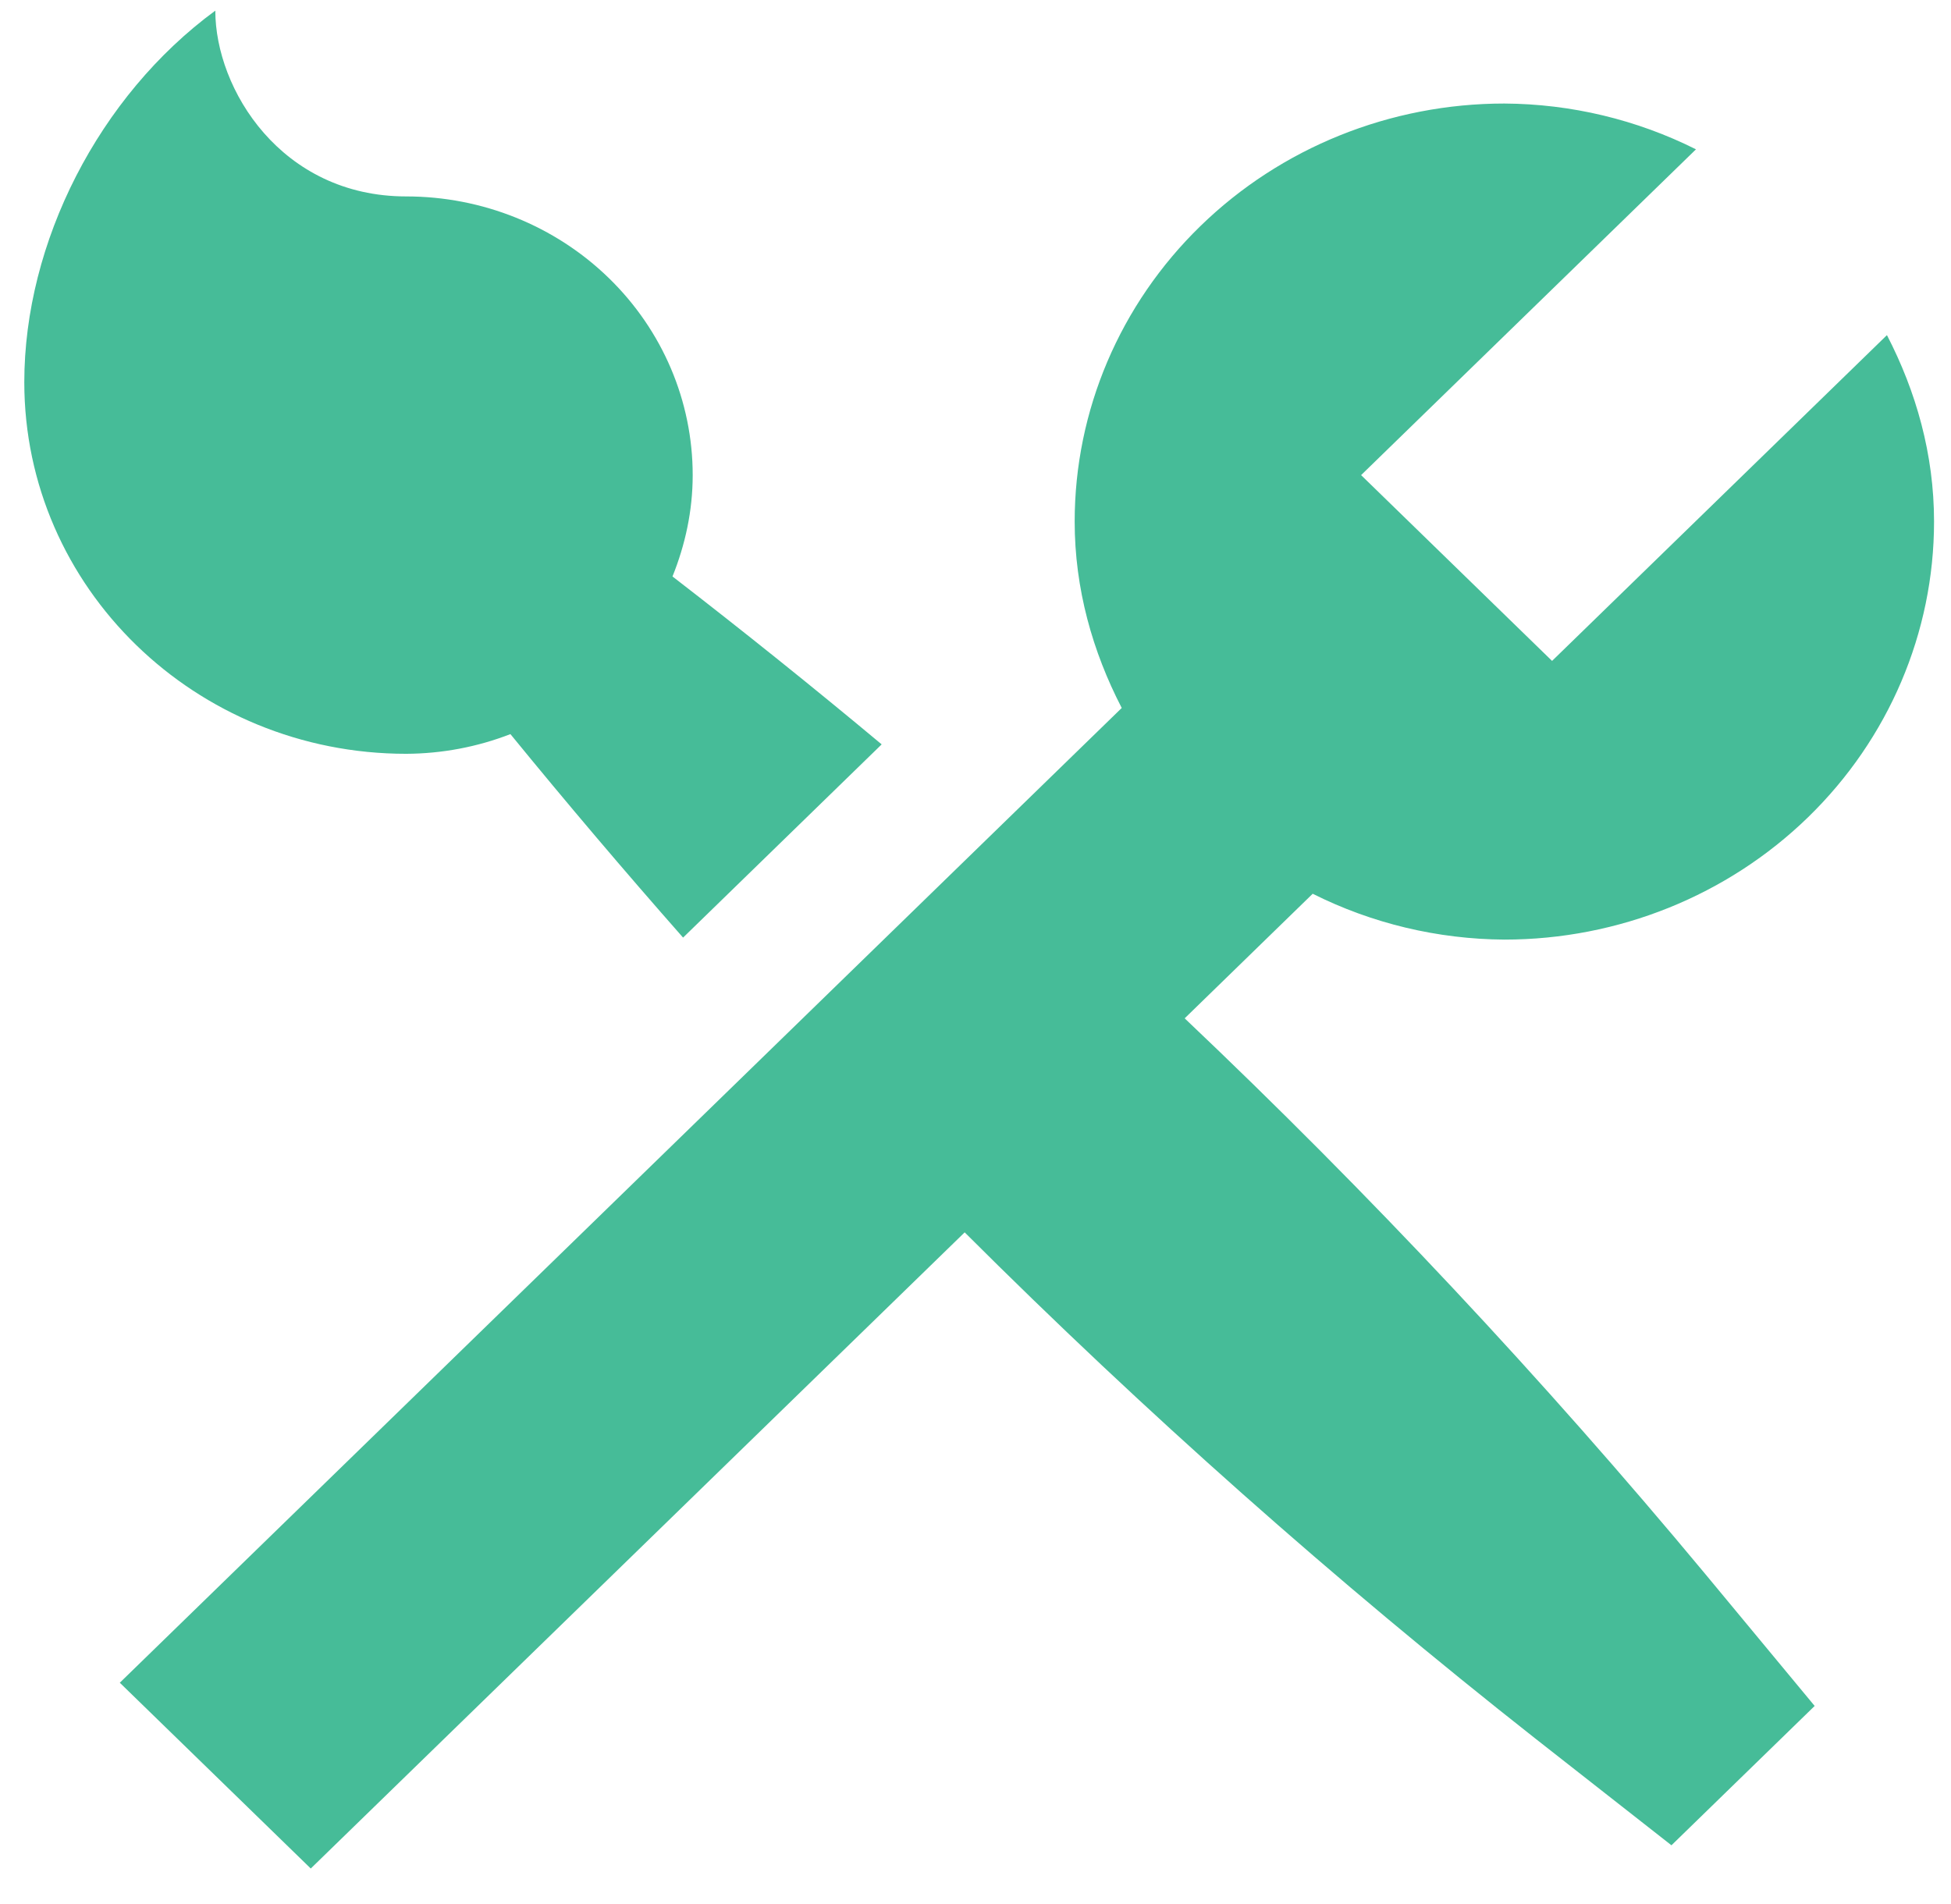 <?xml version="1.0" encoding="UTF-8"?>
<svg xmlns="http://www.w3.org/2000/svg" width="42" height="41" viewBox="0 0 42 41" fill="none">
  <path d="M0.523 8.229C0.523 5.219 2.127 2.069 4.635 0.229C4.635 1.919 6.053 4.229 8.746 4.229C10.381 4.229 11.95 4.861 13.106 5.986C14.263 7.111 14.912 8.637 14.912 10.229C14.912 11.001 14.75 11.732 14.477 12.411C16.001 13.588 17.503 14.793 18.98 16.026L14.705 20.186C13.438 18.748 12.199 17.288 10.988 15.805C10.275 16.082 9.514 16.225 8.746 16.229C4.203 16.229 0.523 12.649 0.523 8.229ZM25.503 21.924L28.259 19.242C29.535 19.882 30.949 20.22 32.385 20.229C34.838 20.229 37.191 19.28 38.925 17.593C40.66 15.905 41.635 13.616 41.635 11.229C41.635 9.779 41.248 8.427 40.621 7.215L33.412 14.229L29.301 10.229L36.51 3.215C35.234 2.575 33.82 2.237 32.385 2.229C29.931 2.229 27.578 3.177 25.844 4.865C24.109 6.552 23.135 8.842 23.135 11.229C23.135 12.678 23.521 14.03 24.148 15.242L2.579 36.228L6.69 40.228L20.767 26.532C24.638 30.397 28.74 34.036 33.053 37.431L35.982 39.728L39.065 36.728L36.703 33.879C33.215 29.683 29.475 25.691 25.503 21.924Z" fill="#46BC98"></path>
</svg>
